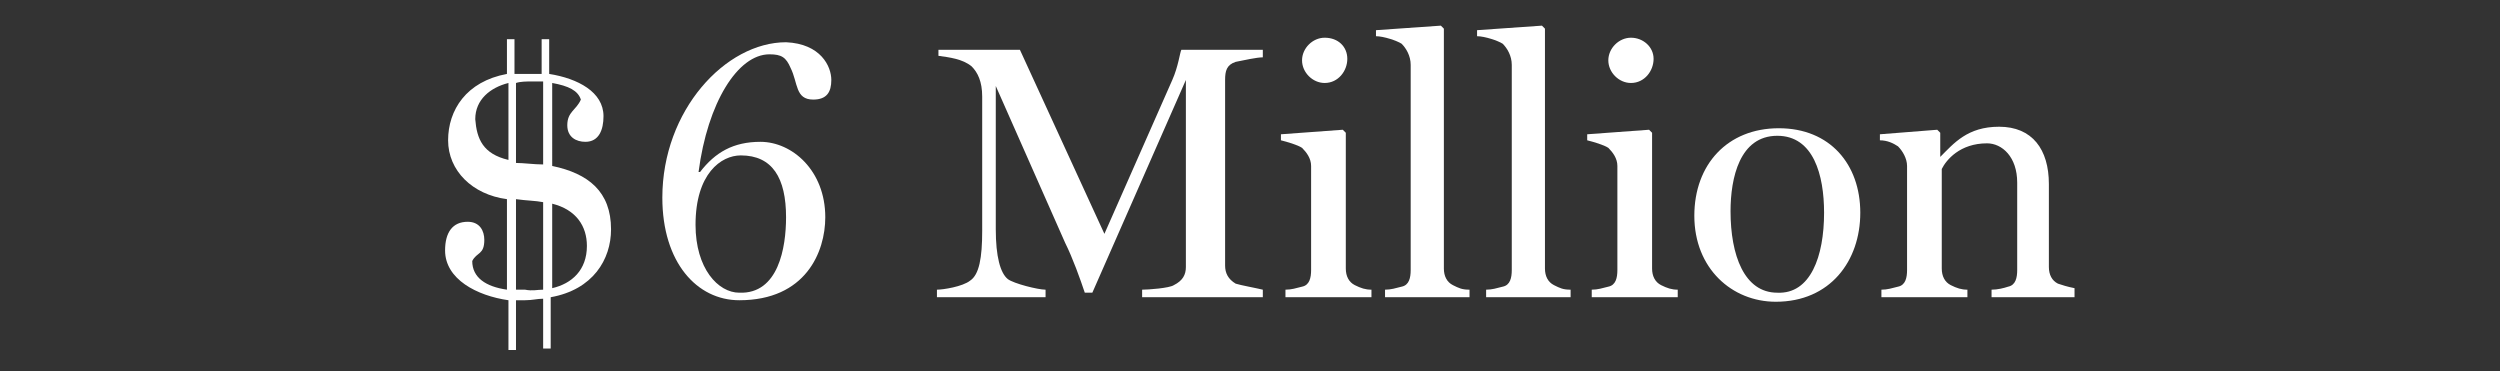<?xml version="1.0" encoding="utf-8"?>
<svg xmlns="http://www.w3.org/2000/svg" xmlns:xlink="http://www.w3.org/1999/xlink" version="1.1" id="Layer_1" x="0px" y="0px" viewBox="0 0 165.7 24.6" style="enable-background:new 0 0 165.7 24.6;">
<rect x="0" y="0" width="165.7" height="24.6" fill="#333333" stroke="none"/>
<g>
	<path style="fill:#FFFFFF;" d="M40.5,15.2c0,2-1.2,4-4,4.5v3.4H36v-3.3c-0.4,0-0.7,0.1-1.2,0.1c-0.2,0-0.4,0-0.6,0v3.3h-0.5v-3.3&#xA;		c-2.1-0.3-4.2-1.4-4.2-3.3c0-1.2,0.5-1.9,1.5-1.9c0.8,0,1.1,0.6,1.1,1.2c0,1-0.5,0.8-0.8,1.4c0,1.1,0.9,1.7,2.3,1.9v-6&#xA;		c-2.3-0.3-3.9-1.9-3.9-3.9c0-2,1.2-3.9,3.9-4.4V2.6h0.5v2.3c0.3,0,0.6,0,1,0c0.3,0,0.5,0,0.8,0V2.6h0.5v2.3C38.3,5.2,40,6.1,40,7.7&#xA;		c0,0.9-0.3,1.7-1.2,1.7c-0.6,0-1.2-0.3-1.2-1.1c0-0.9,0.6-1,0.9-1.7c-0.2-0.6-0.8-0.9-1.9-1.1V11C39,11.5,40.5,12.7,40.5,15.2z&#xA;		 M33.7,10.6V5.5c-1.2,0.3-2.2,1.1-2.2,2.4C31.6,9.2,32,10.2,33.7,10.6z M36,10.9V5.4c-0.3,0-0.5,0-0.8,0c-0.3,0-0.7,0-1,0.1v5.3&#xA;		C34.7,10.8,35.4,10.9,36,10.9z M36,19.2v-5.8c-0.5-0.1-1.1-0.1-1.8-0.2v6c0.2,0,0.4,0,0.6,0C35.3,19.3,35.6,19.2,36,19.2z&#xA;		 M38.9,16.3c0-1.3-0.7-2.4-2.3-2.8v5.6C37.9,18.8,38.9,17.9,38.9,16.3z"/>
	<path style="fill:#FFFFFF;" d="M55.1,5.3c0,0.8-0.3,1.3-1.2,1.3c-1.2,0-1-1.1-1.5-2.1c-0.3-0.7-0.6-0.9-1.4-0.9&#xA;		c-2.1,0-4.1,3.2-4.7,7.8l0.1,0c1-1.3,2.2-2,4-2c2.1,0,4.3,1.9,4.3,5c0,2.3-1.3,5.5-5.7,5.5c-2.8,0-5.1-2.5-5.1-6.8&#xA;		c0-5.8,4.2-10.3,8.2-10.3C54.4,2.9,55.1,4.4,55.1,5.3z M52.1,14.4c0-2.6-0.9-4.1-3-4.1c-1.3,0-3,1.2-3,4.6c0,2.9,1.5,4.5,2.9,4.5&#xA;		C51.6,19.5,52.1,16.4,52.1,14.4z"/>
	<path style="fill:#FFFFFF;" d="M83.6,19.7h-7.9v-0.5c0.4,0,1.8-0.1,2.1-0.3c0.6-0.3,0.8-0.7,0.8-1.2V5.3l-6.2,14.1h-0.5&#xA;		c-0.3-0.9-0.8-2.3-1.3-3.3L66,5.7v9.5c0,1.8,0.3,2.9,0.8,3.3c0.4,0.3,2,0.7,2.5,0.7v0.5h-7.2v-0.5c0.4,0,1.7-0.2,2.2-0.6&#xA;		c0.6-0.4,0.8-1.5,0.8-3.3V6.4c0-1-0.3-1.6-0.7-2c-0.6-0.5-1.5-0.6-2.2-0.7V3.3h5.4l5.6,12.2l4.5-10.2c0.4-0.9,0.5-1.8,0.6-2h5.4&#xA;		v0.5c-0.4,0-1.3,0.2-1.8,0.3c-0.6,0.2-0.7,0.6-0.7,1.2v12.3c0,0.5,0.2,0.9,0.7,1.2c0.3,0.1,1.4,0.3,1.8,0.4V19.7z"/>
	<path style="fill:#FFFFFF;" d="M90.8,19.7h-5.6v-0.5c0.4,0,0.7-0.1,1.1-0.2c0.5-0.1,0.6-0.6,0.6-1.1v-6.9c0-0.5-0.3-0.9-0.6-1.2&#xA;		c-0.3-0.2-1-0.4-1.4-0.5V8.9l4.1-0.3l0.2,0.2v9c0,0.5,0.2,0.9,0.6,1.1c0.4,0.2,0.7,0.3,1.1,0.3V19.7z M89.3,3.9&#xA;		c0,0.8-0.6,1.6-1.5,1.6c-0.8,0-1.5-0.7-1.5-1.5c0-0.8,0.7-1.5,1.5-1.5C88.7,2.5,89.3,3.1,89.3,3.9z"/>
	<path style="fill:#FFFFFF;" d="M97.4,19.7h-5.6v-0.5c0.4,0,0.7-0.1,1.1-0.2c0.5-0.1,0.6-0.6,0.6-1.1V4.3c0-0.6-0.3-1.1-0.6-1.4&#xA;		c-0.3-0.2-1.2-0.5-1.7-0.5V2l4.3-0.3l0.2,0.2v15.9c0,0.5,0.2,0.9,0.6,1.1c0.4,0.2,0.6,0.3,1.1,0.3V19.7z"/>
	<path style="fill:#FFFFFF;" d="M104.1,19.7h-5.6v-0.5c0.4,0,0.7-0.1,1.1-0.2c0.5-0.1,0.6-0.6,0.6-1.1V4.3c0-0.6-0.3-1.1-0.6-1.4&#xA;		c-0.3-0.2-1.2-0.5-1.7-0.5V2l4.3-0.3l0.2,0.2v15.9c0,0.5,0.2,0.9,0.6,1.1c0.4,0.2,0.6,0.3,1.1,0.3V19.7z"/>
	<path style="fill:#FFFFFF;" d="M111.1,19.7h-5.6v-0.5c0.4,0,0.7-0.1,1.1-0.2c0.5-0.1,0.6-0.6,0.6-1.1v-6.9c0-0.5-0.3-0.9-0.6-1.2&#xA;		c-0.3-0.2-1-0.4-1.4-0.5V8.9l4.1-0.3l0.2,0.2v9c0,0.5,0.2,0.9,0.6,1.1c0.4,0.2,0.7,0.3,1.1,0.3V19.7z M109.6,3.9&#xA;		c0,0.8-0.6,1.6-1.5,1.6c-0.8,0-1.5-0.7-1.5-1.5c0-0.8,0.7-1.5,1.5-1.5C108.9,2.5,109.6,3.1,109.6,3.9z"/>
	<path style="fill:#FFFFFF;" d="M123.3,14.1c0,3.2-2,5.9-5.6,5.9c-2.9,0-5.4-2.2-5.4-5.7c0-3.4,2.2-5.8,5.6-5.8&#xA;		S123.3,10.9,123.3,14.1z M120.9,14.1c0-2.5-0.7-5.1-3.1-5.1c-2.5,0-3.1,2.8-3.1,5c0,2.9,0.9,5.4,3.1,5.4&#xA;		C120,19.5,120.9,17,120.9,14.1z"/>
	<path style="fill:#FFFFFF;" d="M137.6,19.7H132v-0.5c0.4,0,0.8-0.1,1.1-0.2c0.5-0.1,0.6-0.6,0.6-1.1v-5.8c0-1.7-1-2.6-2-2.6&#xA;		c-1.8,0-2.7,1.1-3,1.7v6.6c0,0.5,0.2,0.9,0.6,1.1c0.4,0.2,0.7,0.3,1.1,0.3v0.5h-5.7v-0.5c0.4,0,0.7-0.1,1.1-0.2&#xA;		c0.5-0.1,0.6-0.6,0.6-1.1v-6.9c0-0.5-0.3-1-0.6-1.3c-0.3-0.2-0.7-0.4-1.2-0.4V8.9l3.8-0.3l0.2,0.2v1.6h0c0.9-0.9,1.8-2,3.9-2&#xA;		c2.2,0,3.3,1.5,3.3,3.8v5.5c0,0.5,0.2,0.9,0.6,1.1c0.3,0.1,0.6,0.2,1.1,0.3V19.7z"/>
</g>
<g>
</g>
<g>
</g>
<g>
</g>
<g>
</g>
<g>
</g>
<g>
</g>
</svg>